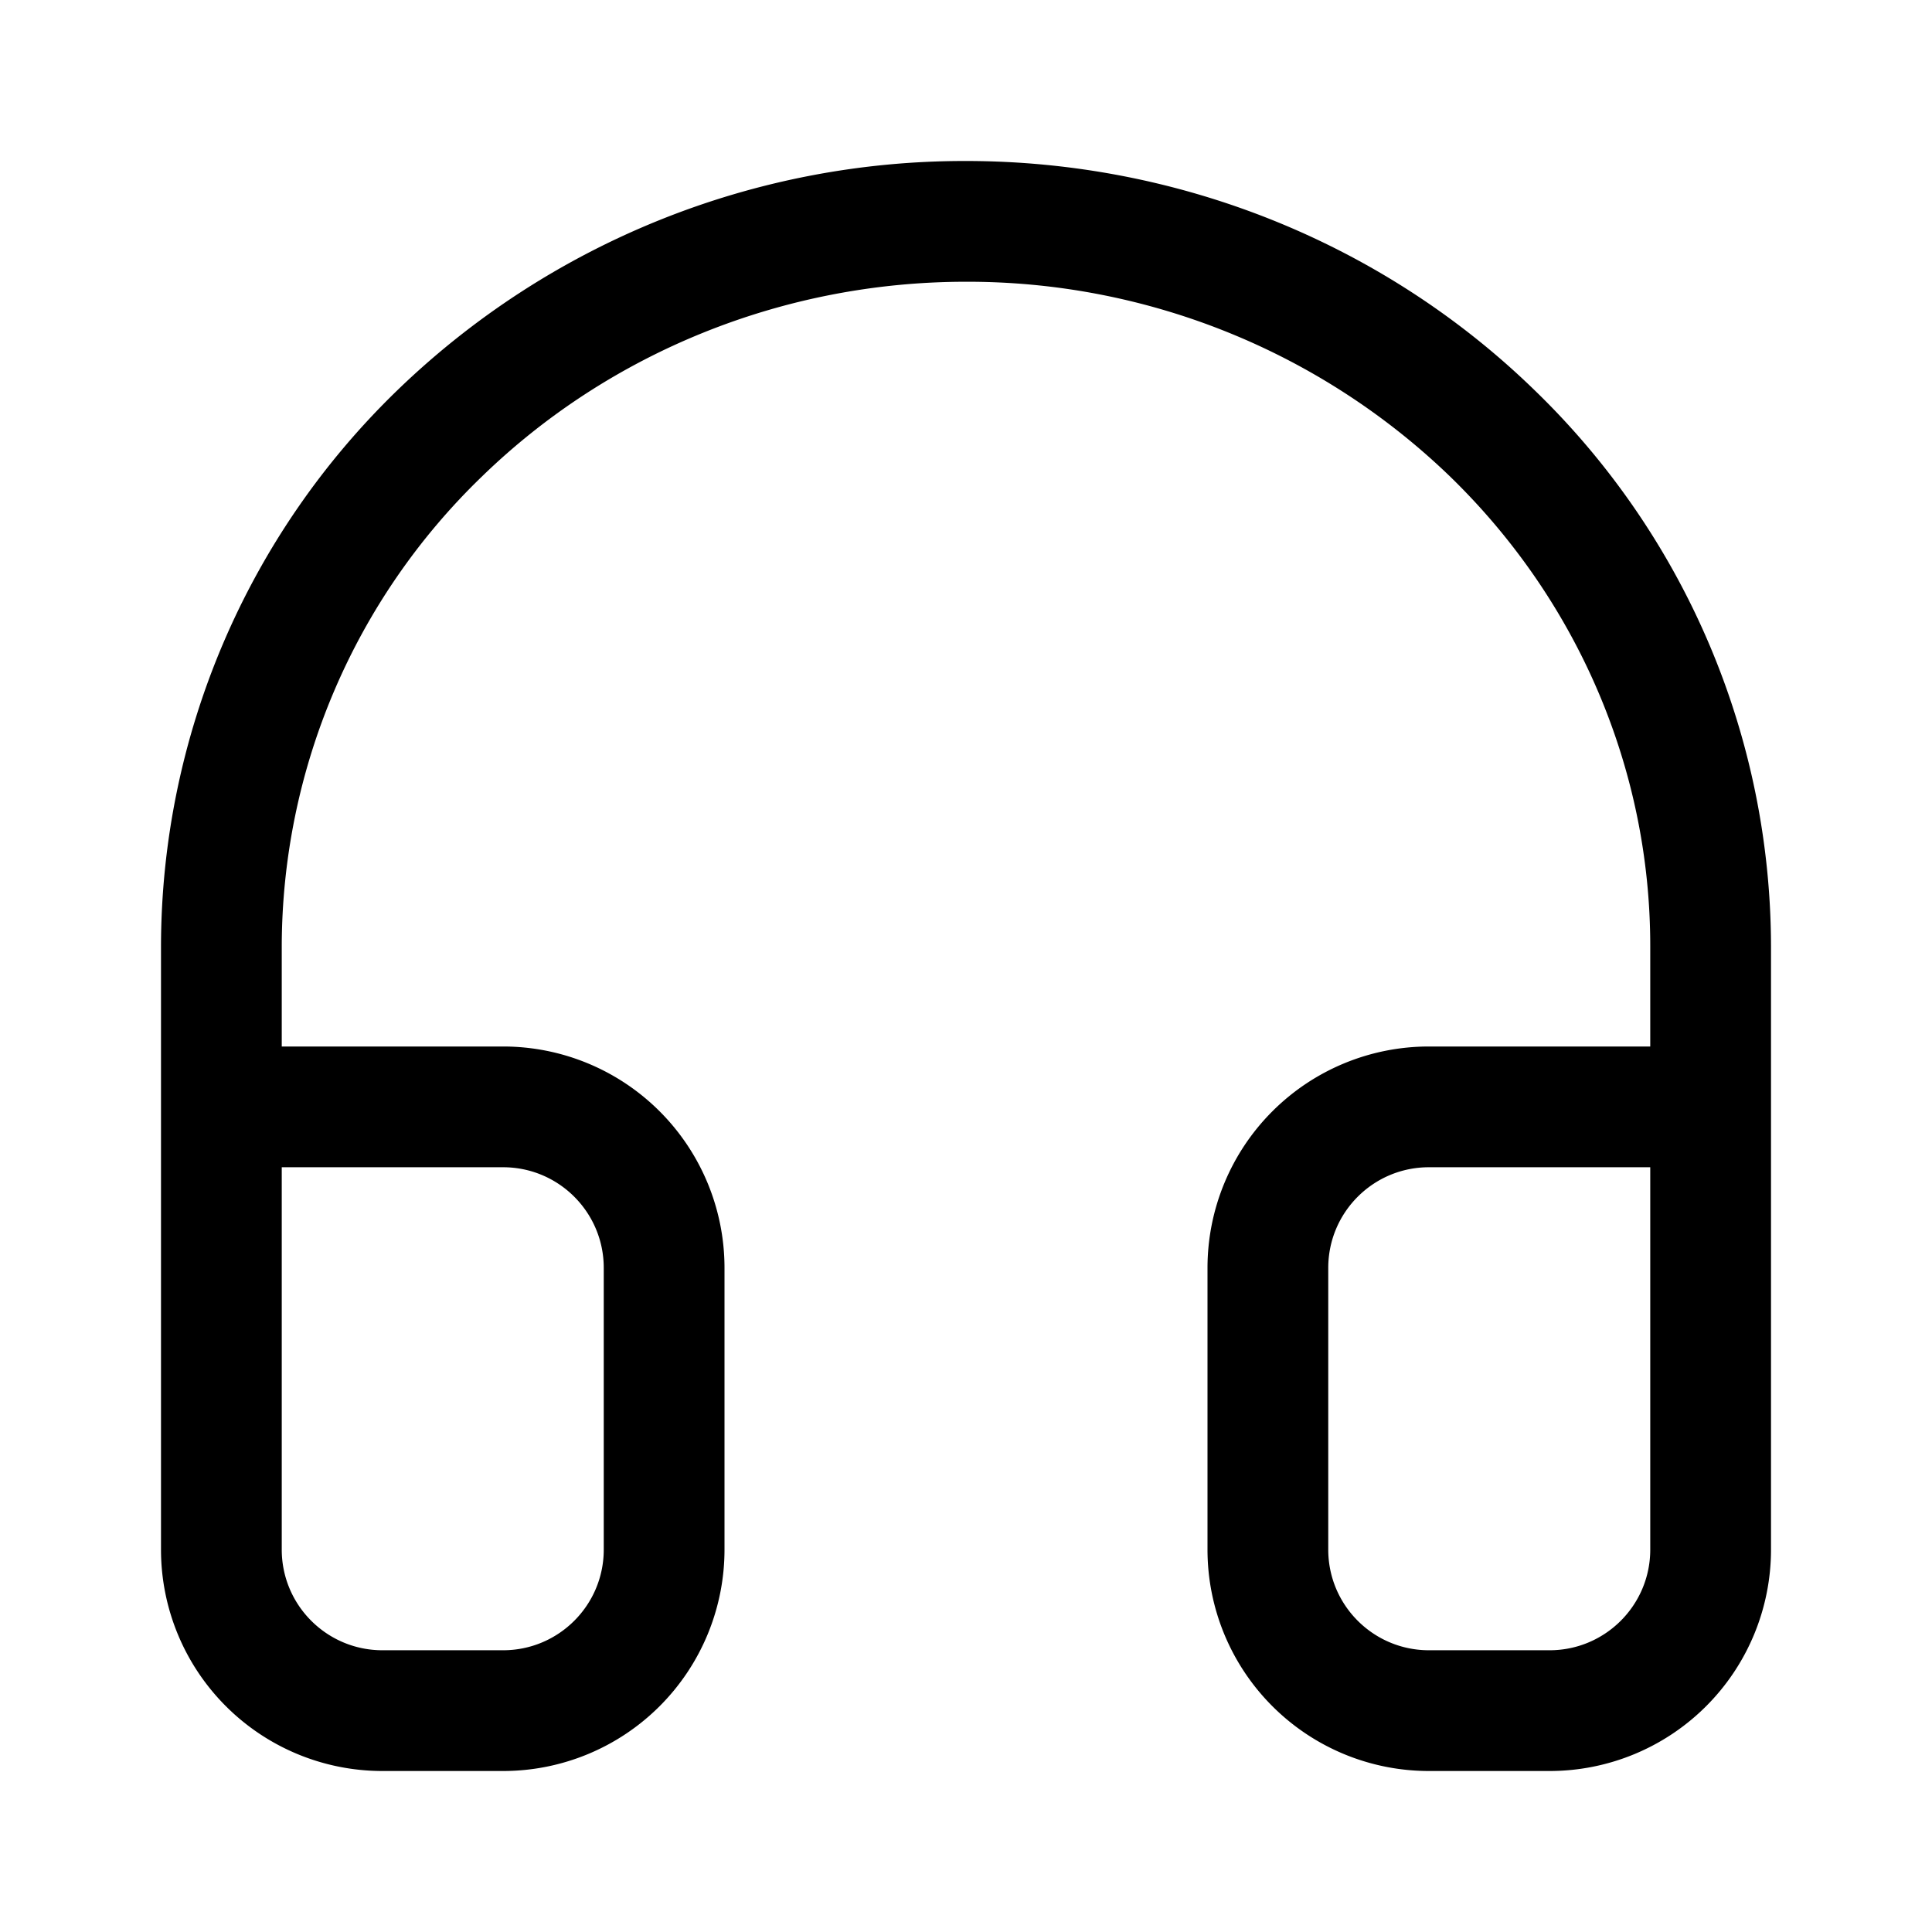 <svg xmlns="http://www.w3.org/2000/svg" width="24" height="24" fill="none" viewBox="0 0 24 24"><path fill="currentColor" fill-rule="evenodd" d="M12 3.5c-2.26 0-4.425.874-6.018 2.424A8.128 8.128 0 003.5 11.75V13h2.75A2.75 2.75 0 019 15.75v3.5A2.75 2.75 0 016.25 22h-1.5A2.75 2.75 0 012 19.25v-7.5a9.628 9.628 0 012.936-6.902A10.132 10.132 0 0112 2c2.646 0 5.187 1.022 7.064 2.848A9.629 9.629 0 0122 11.75v7.5A2.75 2.75 0 0119.25 22h-1.5A2.75 2.75 0 0115 19.25v-3.5A2.75 2.75 0 0117.75 13h2.75v-1.25c0-2.181-.89-4.278-2.482-5.826A8.632 8.632 0 0012 3.5zm8.5 11h-2.75c-.69 0-1.25.56-1.25 1.25v3.5c0 .69.56 1.25 1.25 1.25h1.5c.69 0 1.25-.56 1.25-1.25V14.5zm-17 0h2.75c.69 0 1.25.56 1.25 1.25v3.5c0 .69-.56 1.25-1.25 1.25h-1.5c-.69 0-1.25-.56-1.25-1.25V14.5z" clip-rule="evenodd"/></svg>